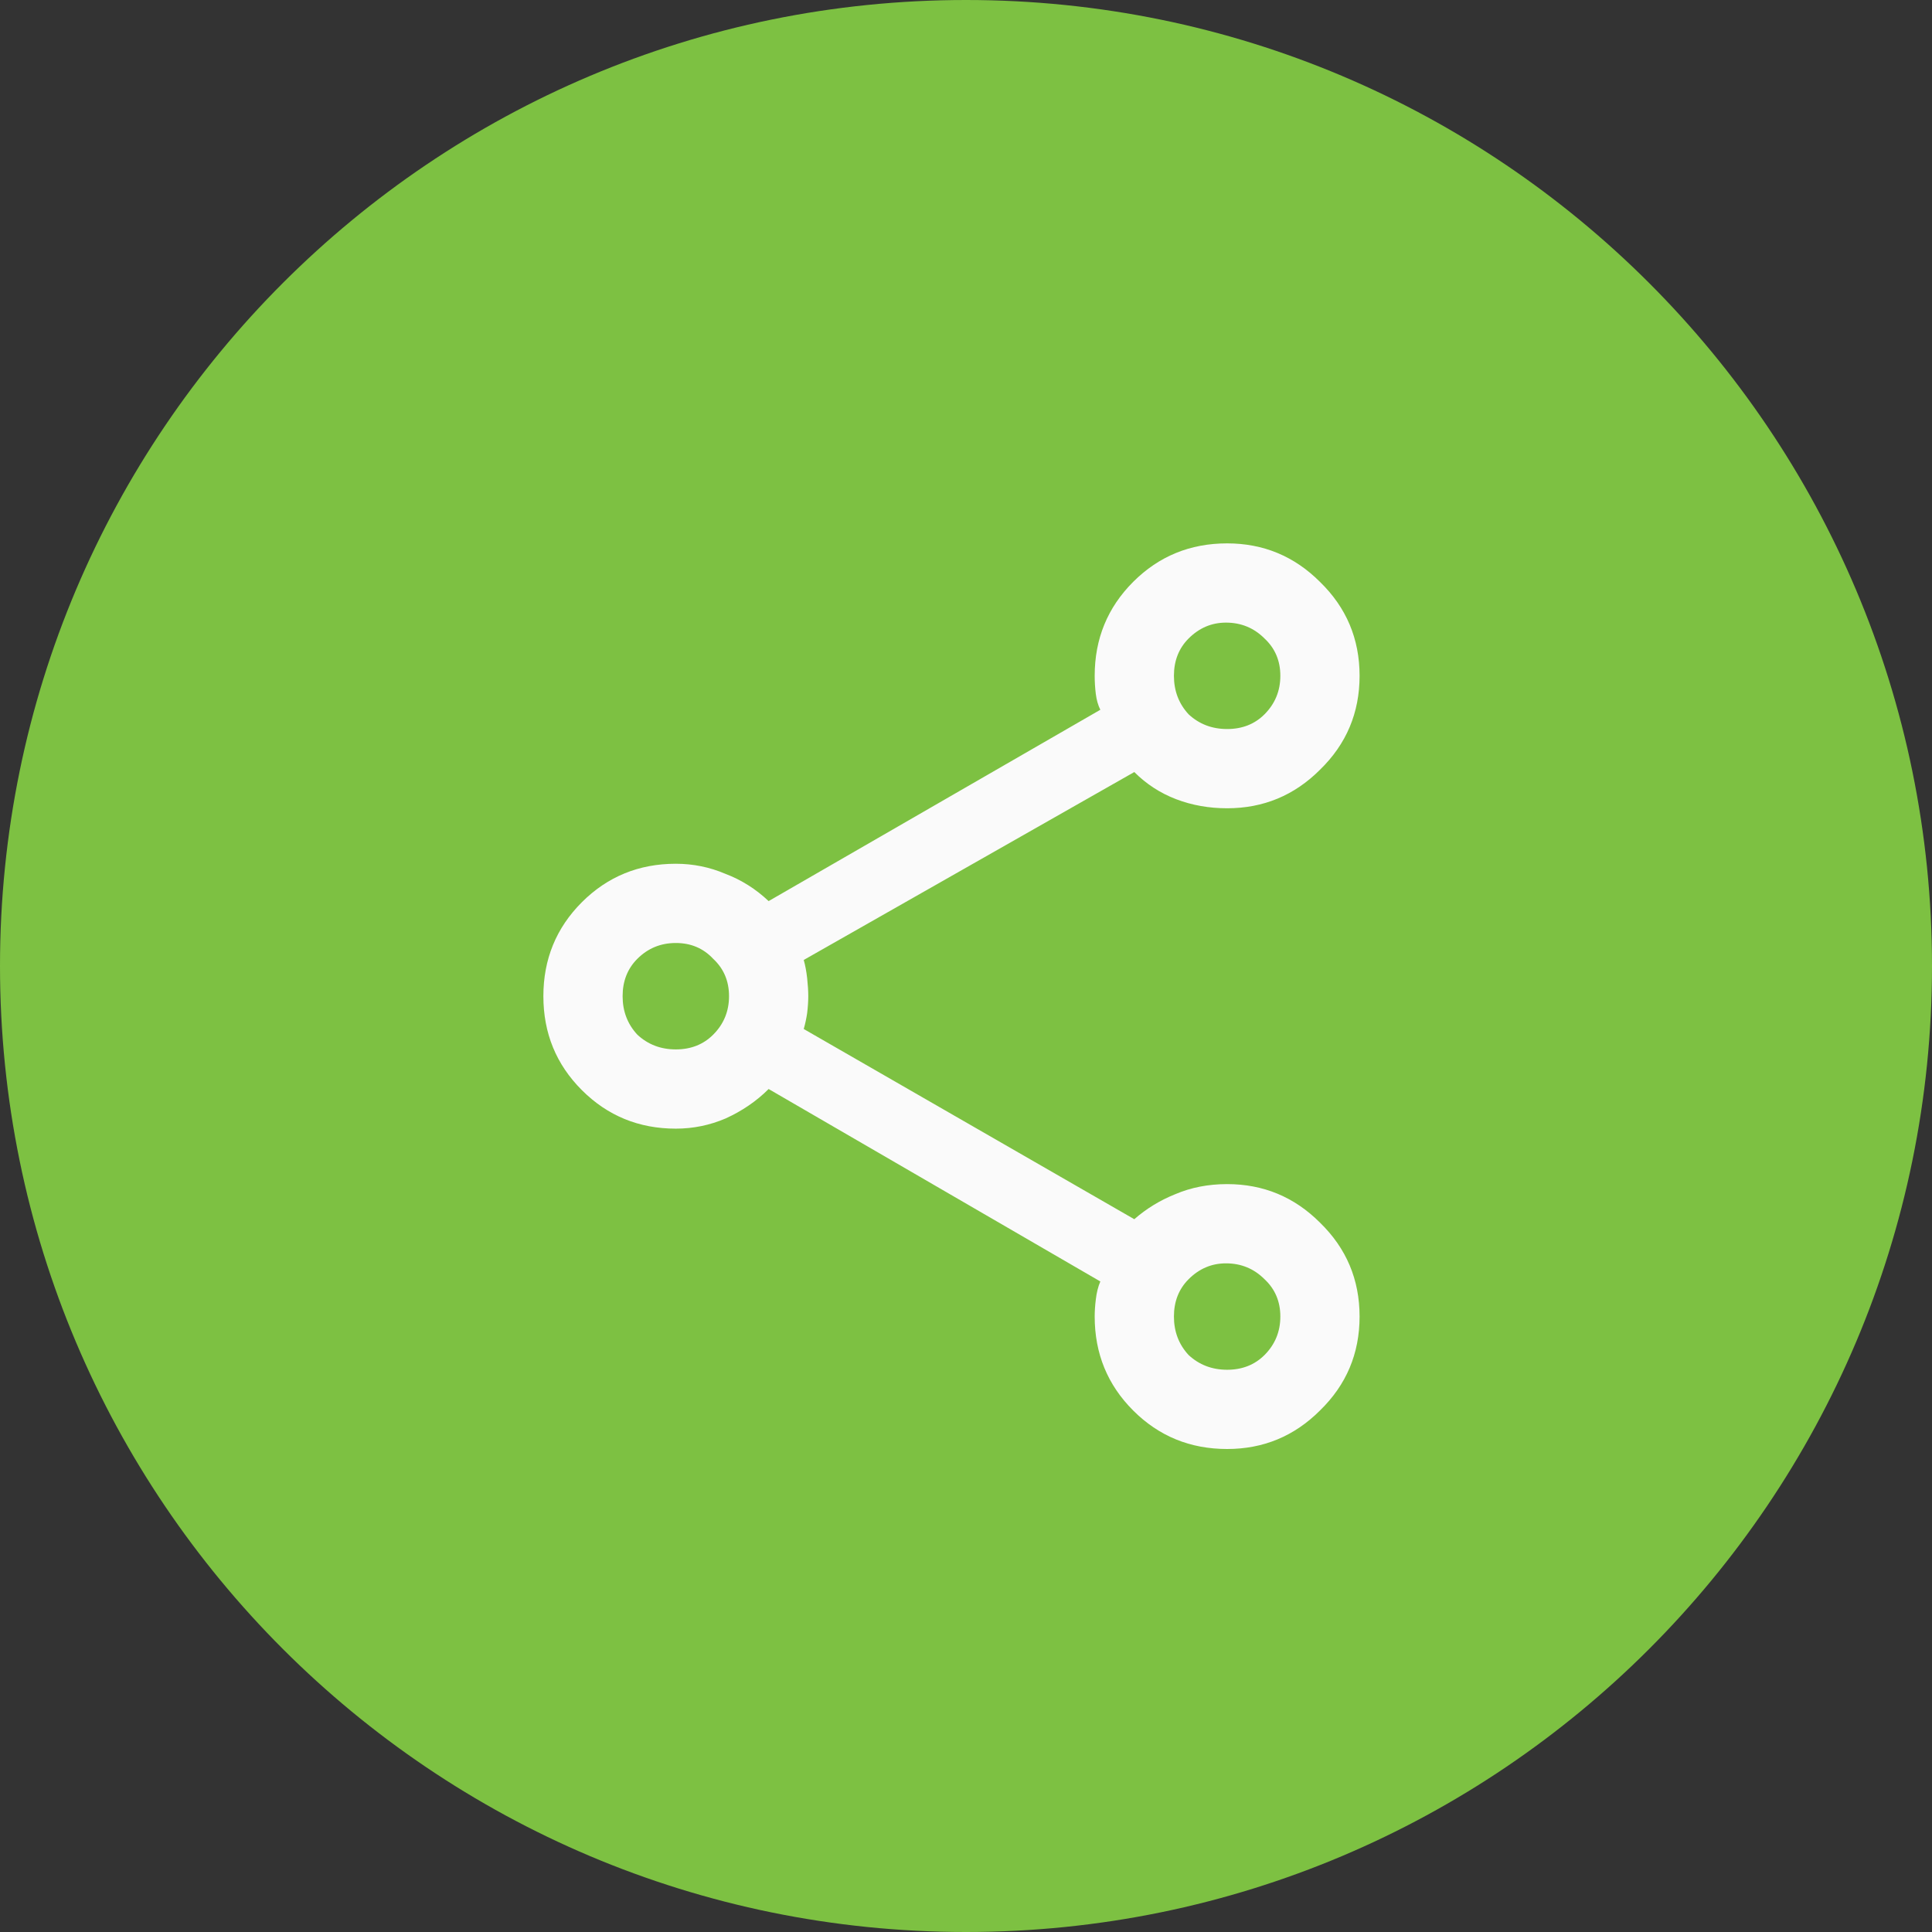 <svg width="64" height="64" viewBox="0 0 64 64" fill="none" xmlns="http://www.w3.org/2000/svg">
<rect x="0" y="0" width="64" height="64" fill="#333333" stroke="none"/>
<path d="M0 32C0 14.327 14.327 0 32 0V0C49.673 0 64 14.327 64 32V32C64 49.673 49.673 64 32 64V64C14.327 64 0 49.673 0 32V32Z" fill="#7DC142"/>
<path d="M40.65 48C39.425 48 38.388 47.575 37.538 46.725C36.688 45.875 36.263 44.837 36.263 43.612C36.263 43.438 36.275 43.25 36.3 43.05C36.325 42.825 36.375 42.625 36.45 42.45L25.462 36.075C25.062 36.475 24.587 36.8 24.038 37.05C23.512 37.275 22.962 37.388 22.387 37.388C21.163 37.388 20.125 36.962 19.275 36.112C18.425 35.263 18 34.225 18 33C18 31.775 18.425 30.738 19.275 29.887C20.125 29.038 21.163 28.613 22.387 28.613C22.962 28.613 23.512 28.725 24.038 28.95C24.562 29.15 25.038 29.45 25.462 29.85L36.45 23.512C36.375 23.363 36.325 23.188 36.3 22.988C36.275 22.788 36.263 22.587 36.263 22.387C36.263 21.163 36.688 20.125 37.538 19.275C38.388 18.425 39.425 18 40.65 18C41.85 18 42.875 18.425 43.725 19.275C44.6 20.125 45.038 21.163 45.038 22.387C45.038 23.613 44.6 24.65 43.725 25.5C42.875 26.35 41.85 26.775 40.65 26.775C40.05 26.775 39.487 26.675 38.962 26.475C38.438 26.275 37.975 25.975 37.575 25.575L26.625 31.8C26.675 31.975 26.712 32.175 26.738 32.4C26.762 32.625 26.775 32.825 26.775 33C26.775 33.175 26.762 33.362 26.738 33.562C26.712 33.737 26.675 33.913 26.625 34.087L37.575 40.388C37.975 40.038 38.425 39.763 38.925 39.562C39.45 39.337 40.025 39.225 40.65 39.225C41.85 39.225 42.875 39.65 43.725 40.5C44.6 41.35 45.038 42.388 45.038 43.612C45.038 44.837 44.6 45.875 43.725 46.725C42.875 47.575 41.85 48 40.65 48ZM40.65 24.15C41.15 24.15 41.562 23.988 41.888 23.663C42.237 23.312 42.413 22.887 42.413 22.387C42.413 21.887 42.237 21.475 41.888 21.15C41.538 20.8 41.112 20.625 40.612 20.625C40.138 20.625 39.725 20.8 39.375 21.15C39.05 21.475 38.888 21.887 38.888 22.387C38.888 22.887 39.05 23.312 39.375 23.663C39.725 23.988 40.15 24.15 40.65 24.15ZM22.387 34.763C22.887 34.763 23.3 34.6 23.625 34.275C23.975 33.925 24.15 33.5 24.15 33C24.15 32.5 23.975 32.087 23.625 31.762C23.3 31.413 22.887 31.238 22.387 31.238C21.887 31.238 21.462 31.413 21.113 31.762C20.788 32.087 20.625 32.5 20.625 33C20.625 33.5 20.788 33.925 21.113 34.275C21.462 34.6 21.887 34.763 22.387 34.763ZM40.65 45.375C41.15 45.375 41.562 45.212 41.888 44.888C42.237 44.538 42.413 44.112 42.413 43.612C42.413 43.112 42.237 42.7 41.888 42.375C41.538 42.025 41.112 41.85 40.612 41.85C40.138 41.85 39.725 42.025 39.375 42.375C39.05 42.7 38.888 43.112 38.888 43.612C38.888 44.112 39.05 44.538 39.375 44.888C39.725 45.212 40.15 45.375 40.65 45.375Z" fill="#FAFAFA"/>
</svg>
